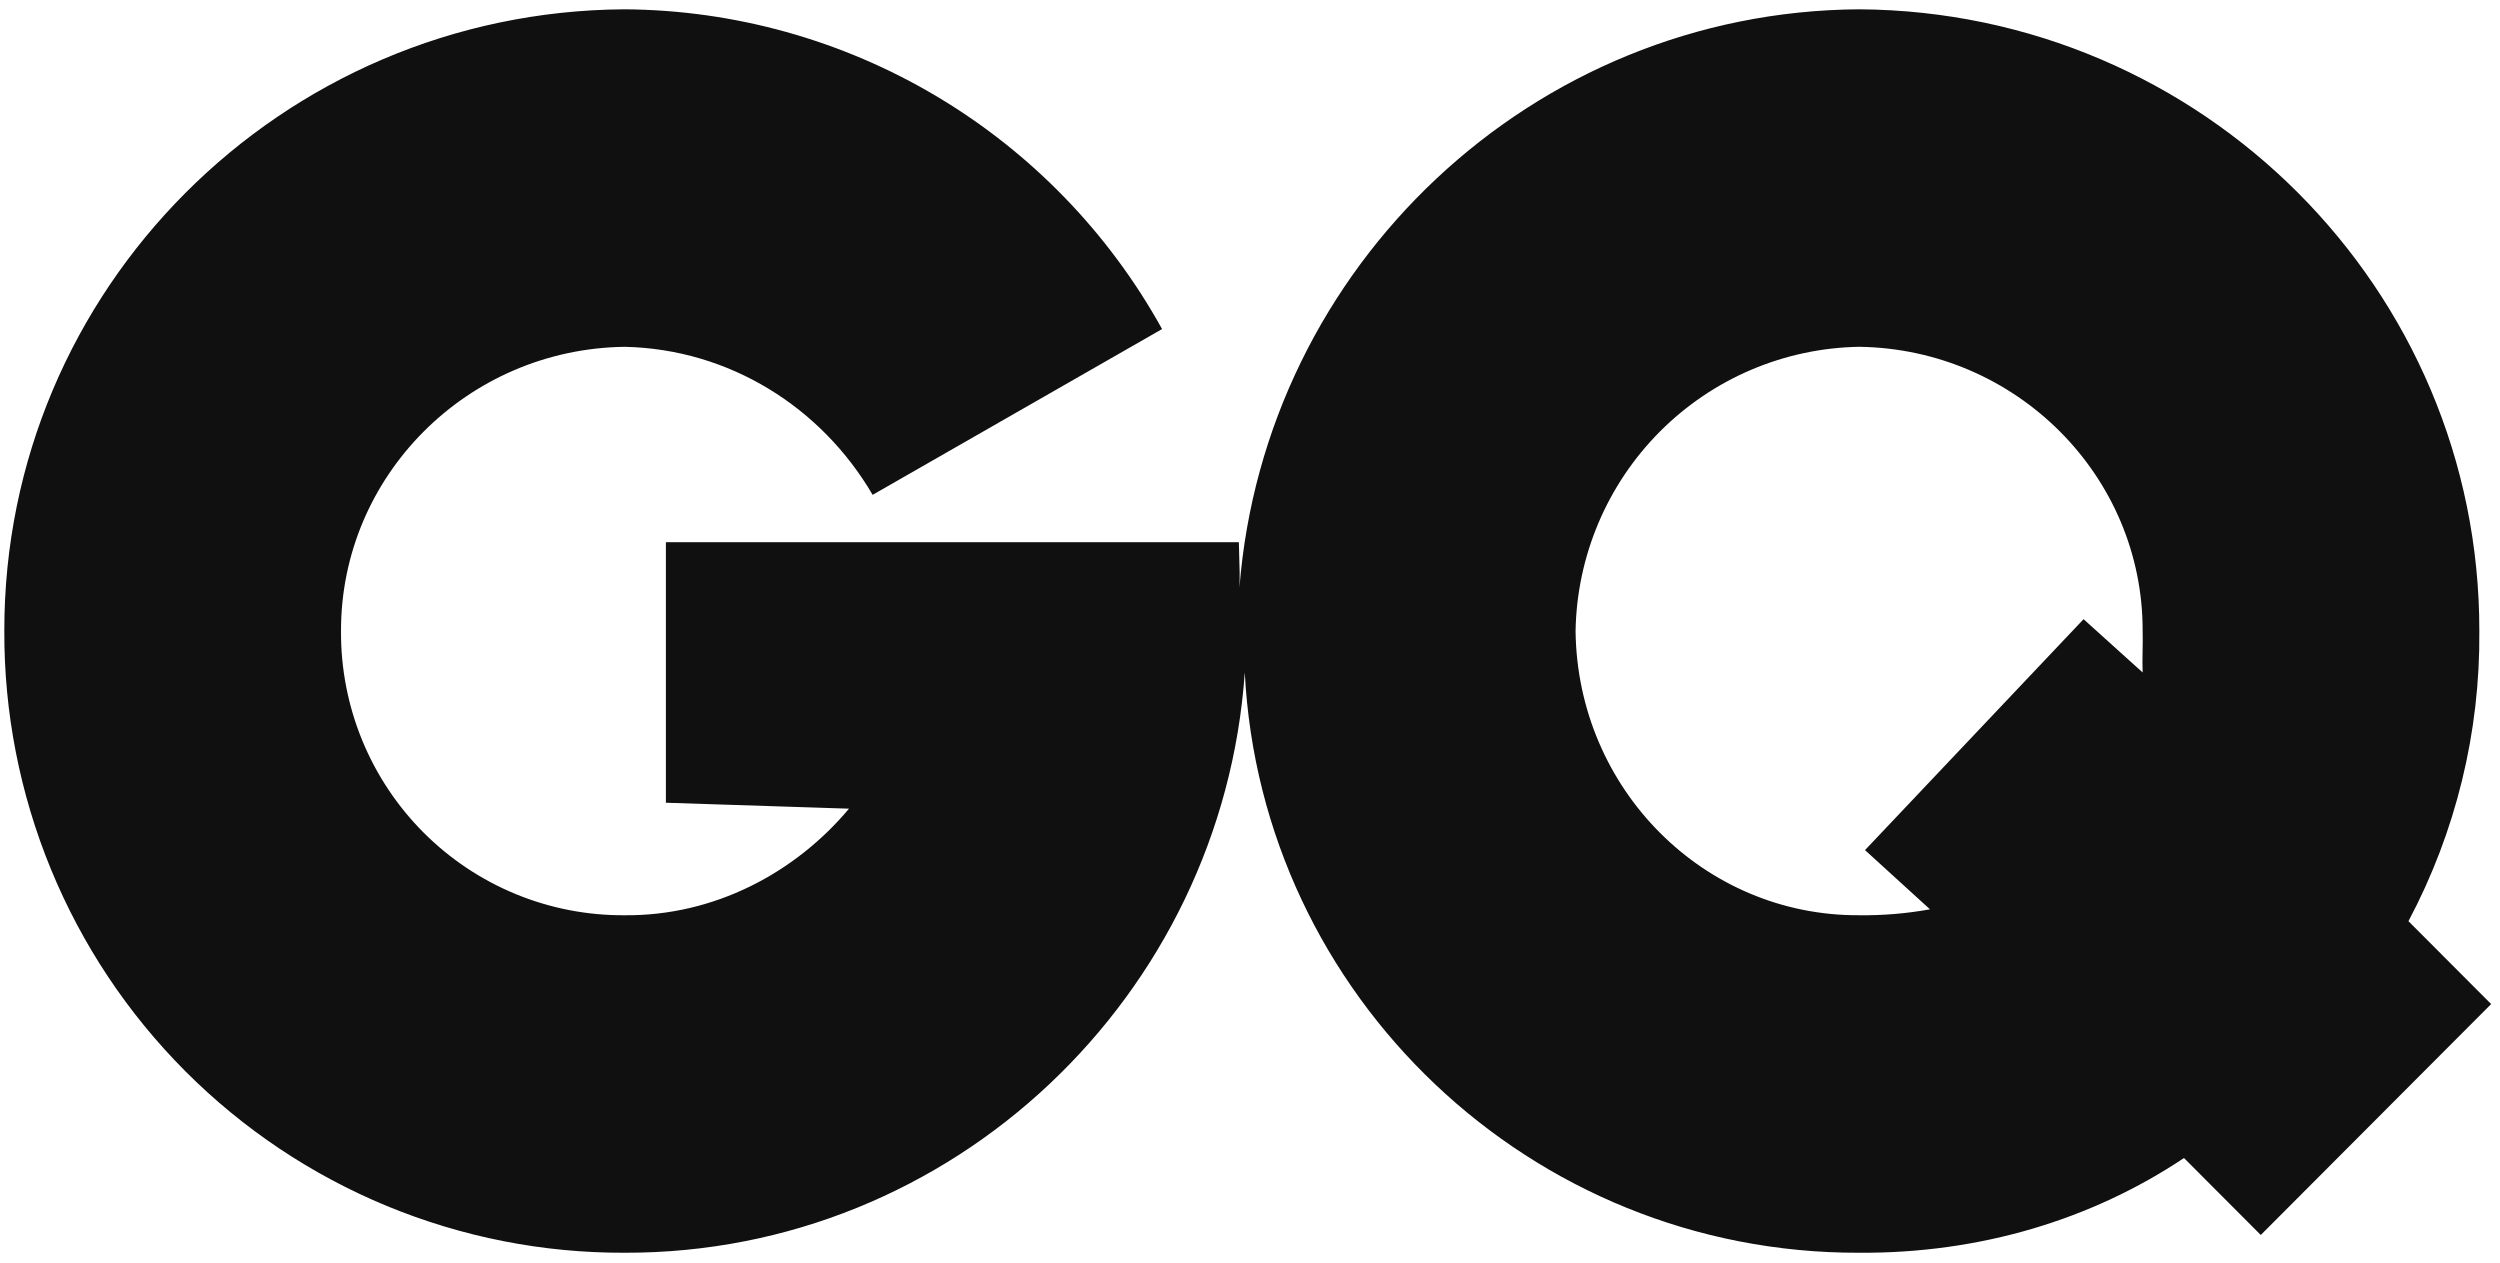 <?xml version="1.0" encoding="UTF-8"?>
<svg xmlns="http://www.w3.org/2000/svg" width="190" height="96" viewBox="0 0 190 96" fill="none">
  <path fill-rule="evenodd" clip-rule="evenodd" d="M188.429 47.958C188.498 55.644 186.646 63.224 183.042 70.009L189.327 76.309L171.819 93.859L165.983 88.009C158.987 92.682 150.487 95.269 141.292 95.209C116.324 95.277 95.853 75.656 94.603 51.108C92.904 75.656 72.433 95.269 47.465 95.209C41.269 95.23 35.13 94.022 29.402 91.655C23.674 89.288 18.469 85.808 14.088 81.416C9.706 77.024 6.235 71.807 3.873 66.065C1.512 60.323 0.307 54.169 0.328 47.958C0.29 22 21.375 0.865 47.465 0.707C55.812 0.764 63.994 3.044 71.173 7.314C78.351 11.585 84.269 17.691 88.318 25.008L66.32 37.608C62.43 30.948 55.419 26.523 47.465 26.358C35.509 26.523 25.894 36.175 25.917 47.958C25.899 50.8 26.444 53.617 27.52 56.245C28.597 58.874 30.184 61.263 32.188 63.272C34.193 65.281 36.575 66.872 39.198 67.951C41.82 69.03 44.63 69.577 47.465 69.559C54.274 69.619 60.417 66.356 64.525 61.459L50.608 61.008V41.208H94.154C94.156 41.577 94.169 41.966 94.183 42.367C94.208 43.109 94.234 43.893 94.197 44.669C96.112 20.233 116.485 0.863 141.292 0.707C167.382 0.872 188.467 22.008 188.429 47.958ZM158.351 47.058L162.841 51.108C162.817 50.577 162.827 50.045 162.837 49.493C162.846 49 162.855 48.492 162.841 47.958C162.871 36.175 153.248 26.522 141.292 26.357C135.607 26.454 130.182 28.761 126.161 32.791C122.141 36.821 119.84 42.259 119.743 47.958C119.885 59.973 129.508 69.618 141.292 69.558C143.098 69.58 144.902 69.43 146.679 69.108L141.741 64.608L158.351 47.058Z" fill="#101010"></path>
</svg>

